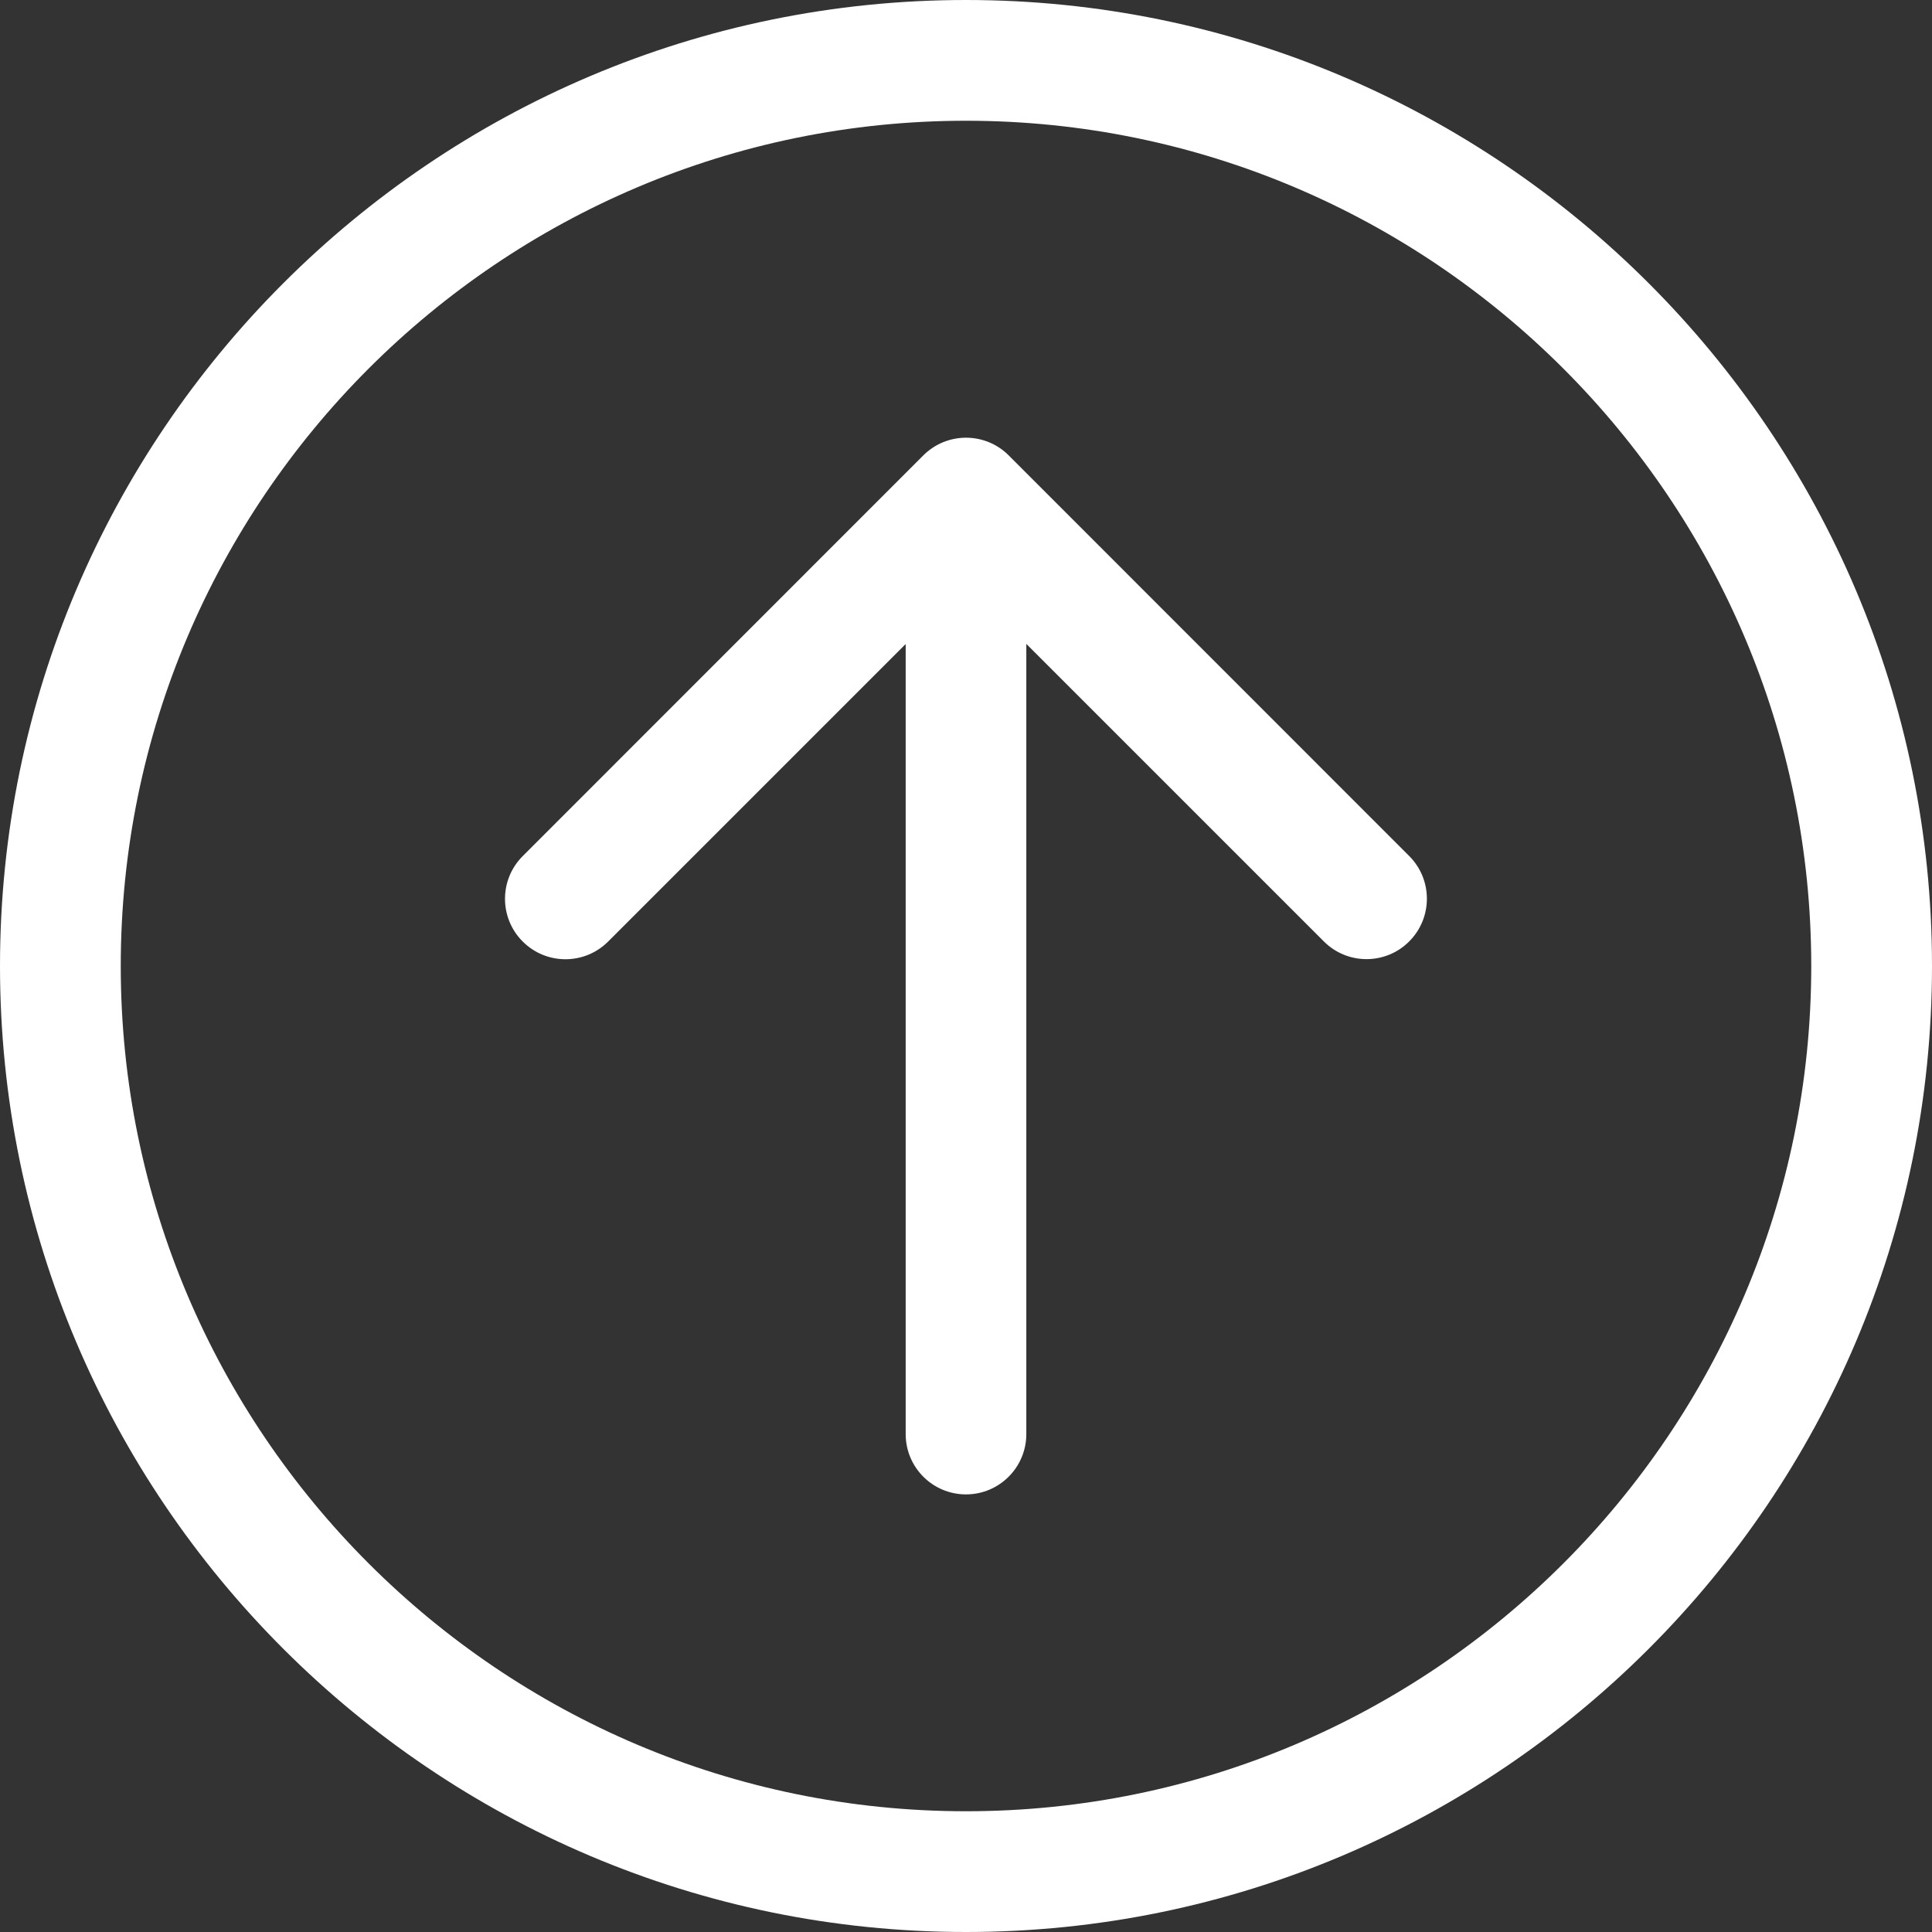 <?xml version="1.0" encoding="utf-8"?>
<!-- Generator: Adobe Illustrator 27.0.1, SVG Export Plug-In . SVG Version: 6.00 Build 0)  -->
<svg version="1.1" id="Layer_1" xmlns="http://www.w3.org/2000/svg" xmlns:xlink="http://www.w3.org/1999/xlink" x="0px" y="0px"
	 viewBox="0 0 1800 1800" style="enable-background:new 0 0 1800 1800;" xml:space="preserve">
<rect x="0" y="0" width="1800" height="1800" fill="#333333" stroke="none"/>
<style type="text/css">
	.st0{fill:#FFFFFF;}
</style>
<g>
	<g>
		<path class="st0" d="M900,0C403.7,0,0,403.8,0,900c0,496.3,403.7,900,900,900c496.3,0,900-403.7,900-900
			C1800,403.8,1396.3,0,900,0z M900,1687.5c-434.2,0-787.5-353.3-787.5-787.5c0-434.2,353.3-787.5,787.5-787.5
			c434.2,0,787.5,353.3,787.5,787.5C1687.5,1334.2,1334.2,1687.5,900,1687.5z"/>
		<path class="st0" d="M939.8,424.3c-10.5-10.6-24.9-16.5-39.8-16.5s-29.2,5.9-39.8,16.5L487,797.6c-22,22-22,57.6,0,79.6
			c11,11,25.4,16.5,39.8,16.5c14.4,0,28.8-5.5,39.8-16.5l277.2-277.2v736.1c0,31.1,25.2,56.2,56.2,56.2s56.2-25.2,56.2-56.2V599.9
			l277.2,277.2c21.9,22,57.6,22,79.5,0c22-22,22-57.6,0-79.6L939.8,424.3z"/>
	</g>
</g>
</svg>
